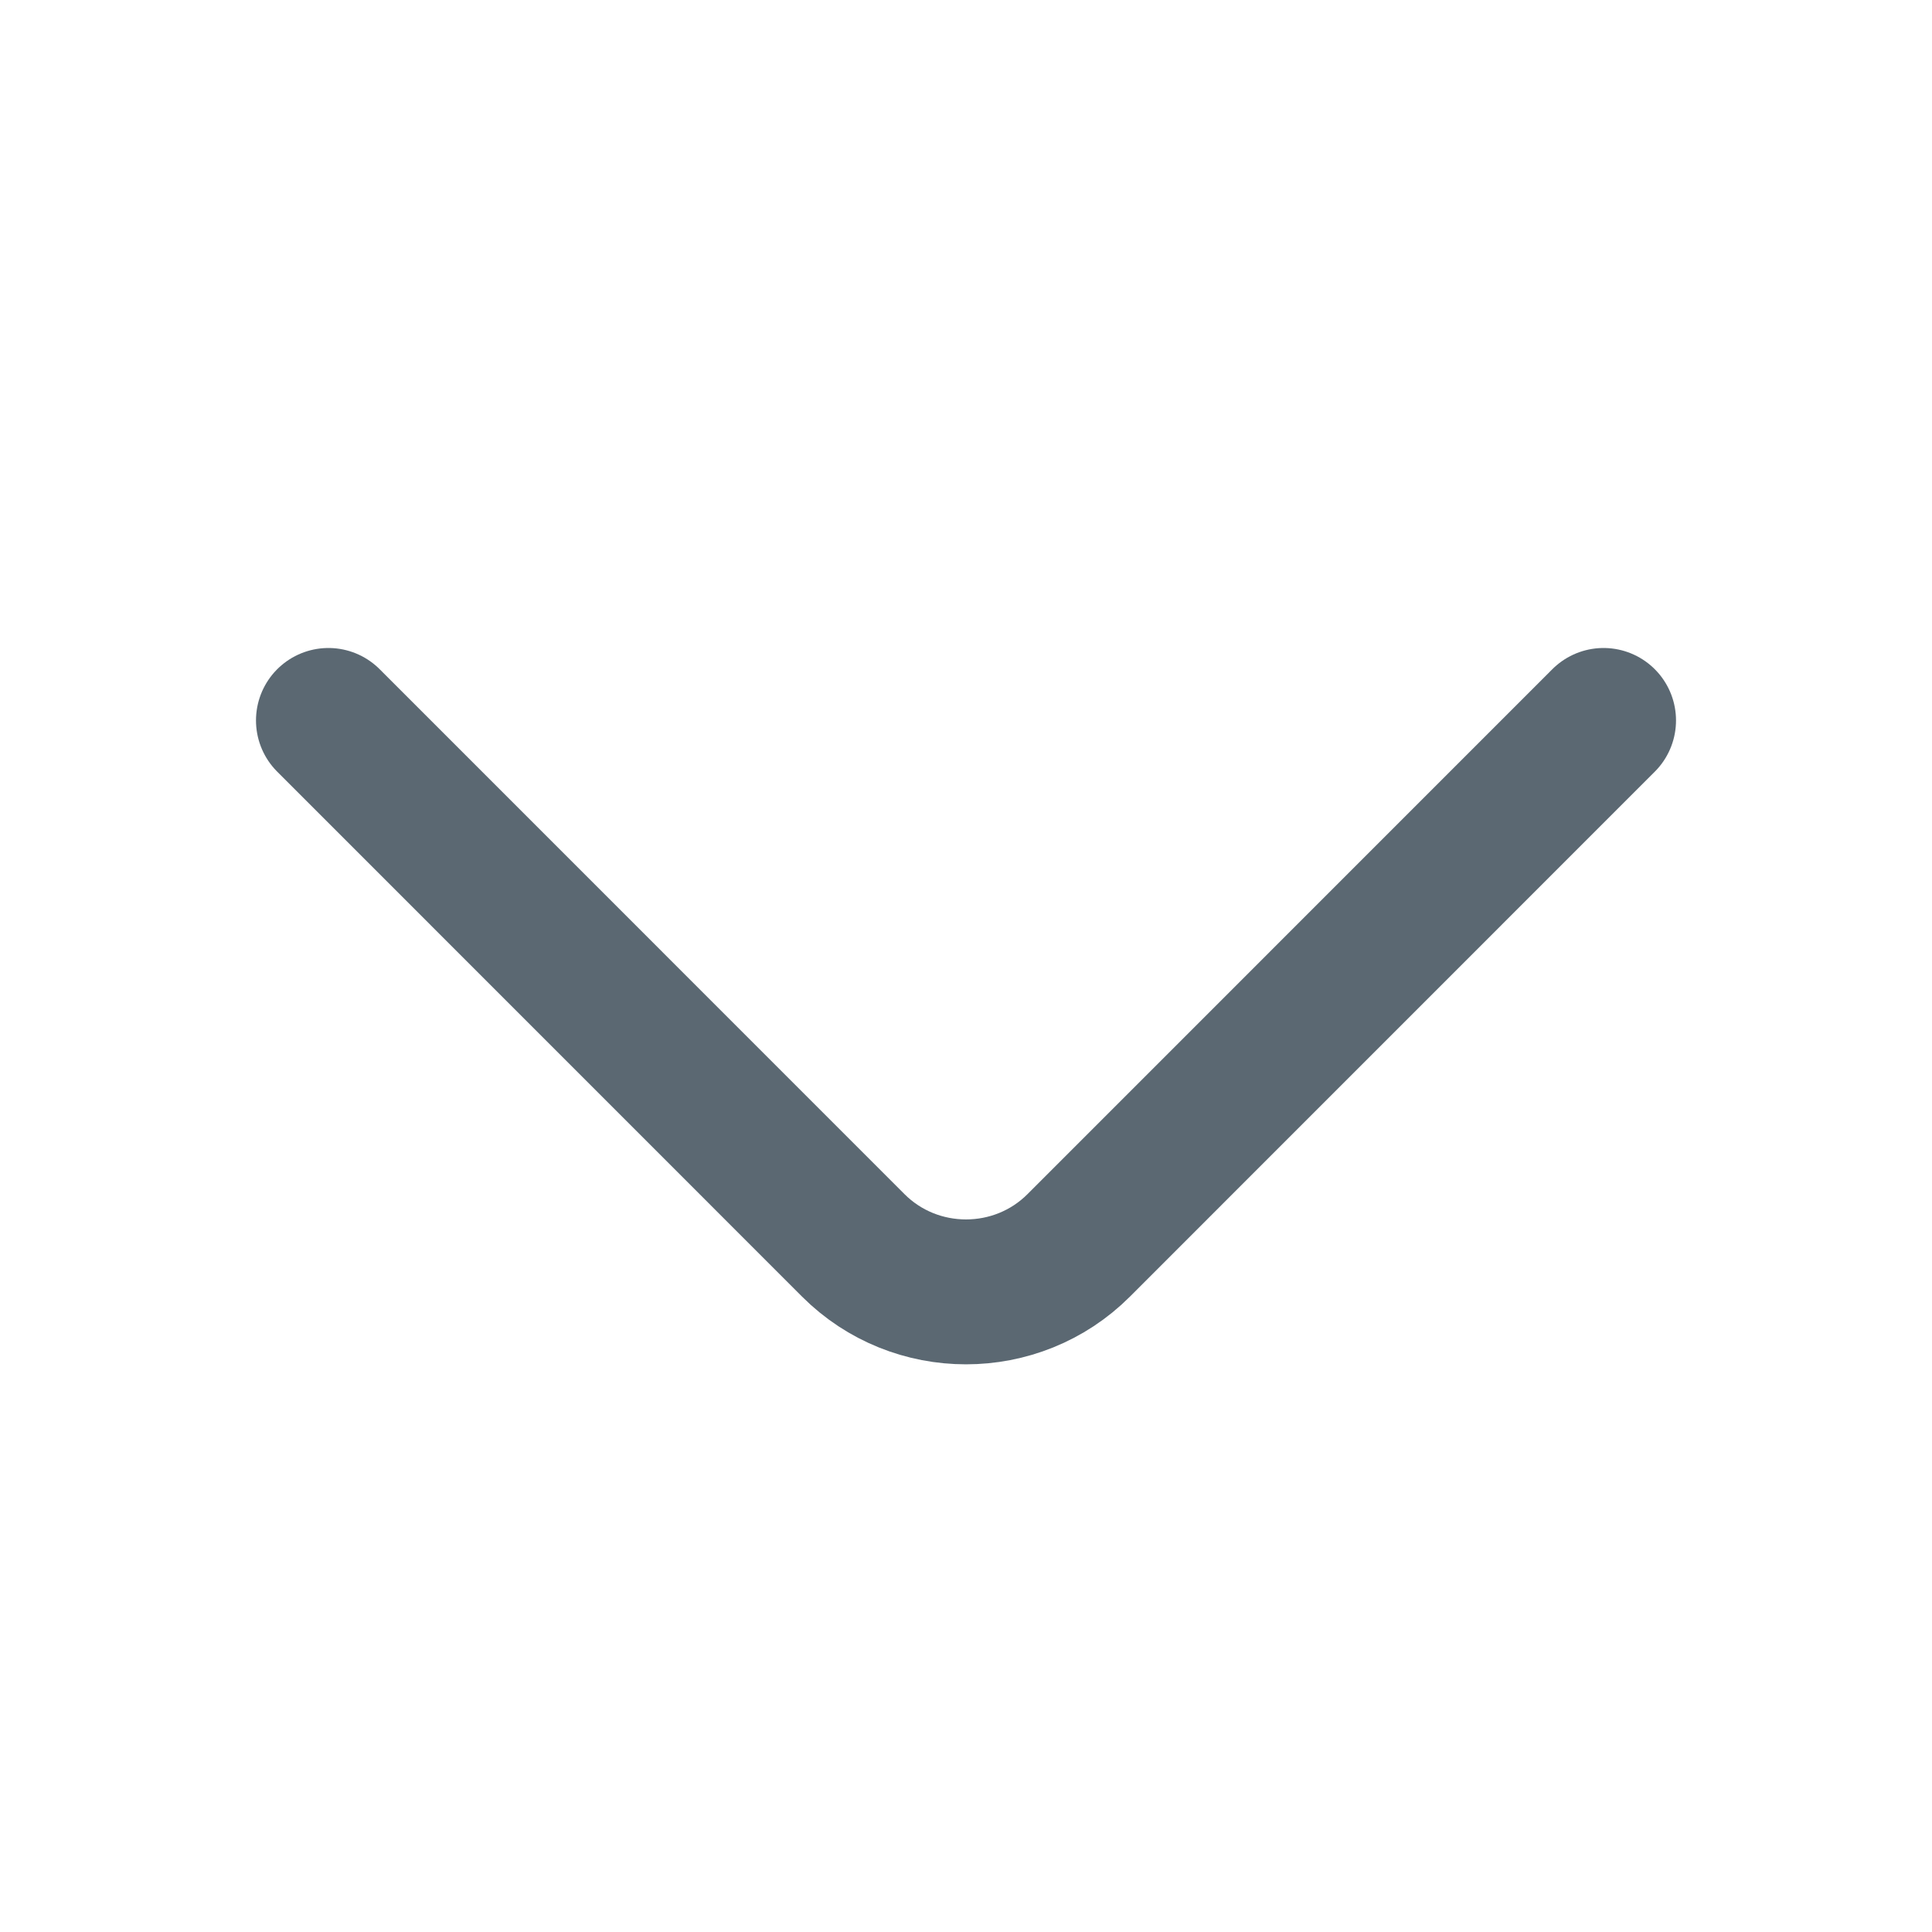 <svg width="20" height="20" viewBox="0 0 20 20" fill="none" xmlns="http://www.w3.org/2000/svg">
<path d="M16.6 7.458L11.167 12.892C10.525 13.534 9.475 13.534 8.833 12.892L3.4 7.458" stroke="#5B6872" stroke-width="1.5" stroke-miterlimit="10" stroke-linecap="round" stroke-linejoin="round"/>
</svg>
